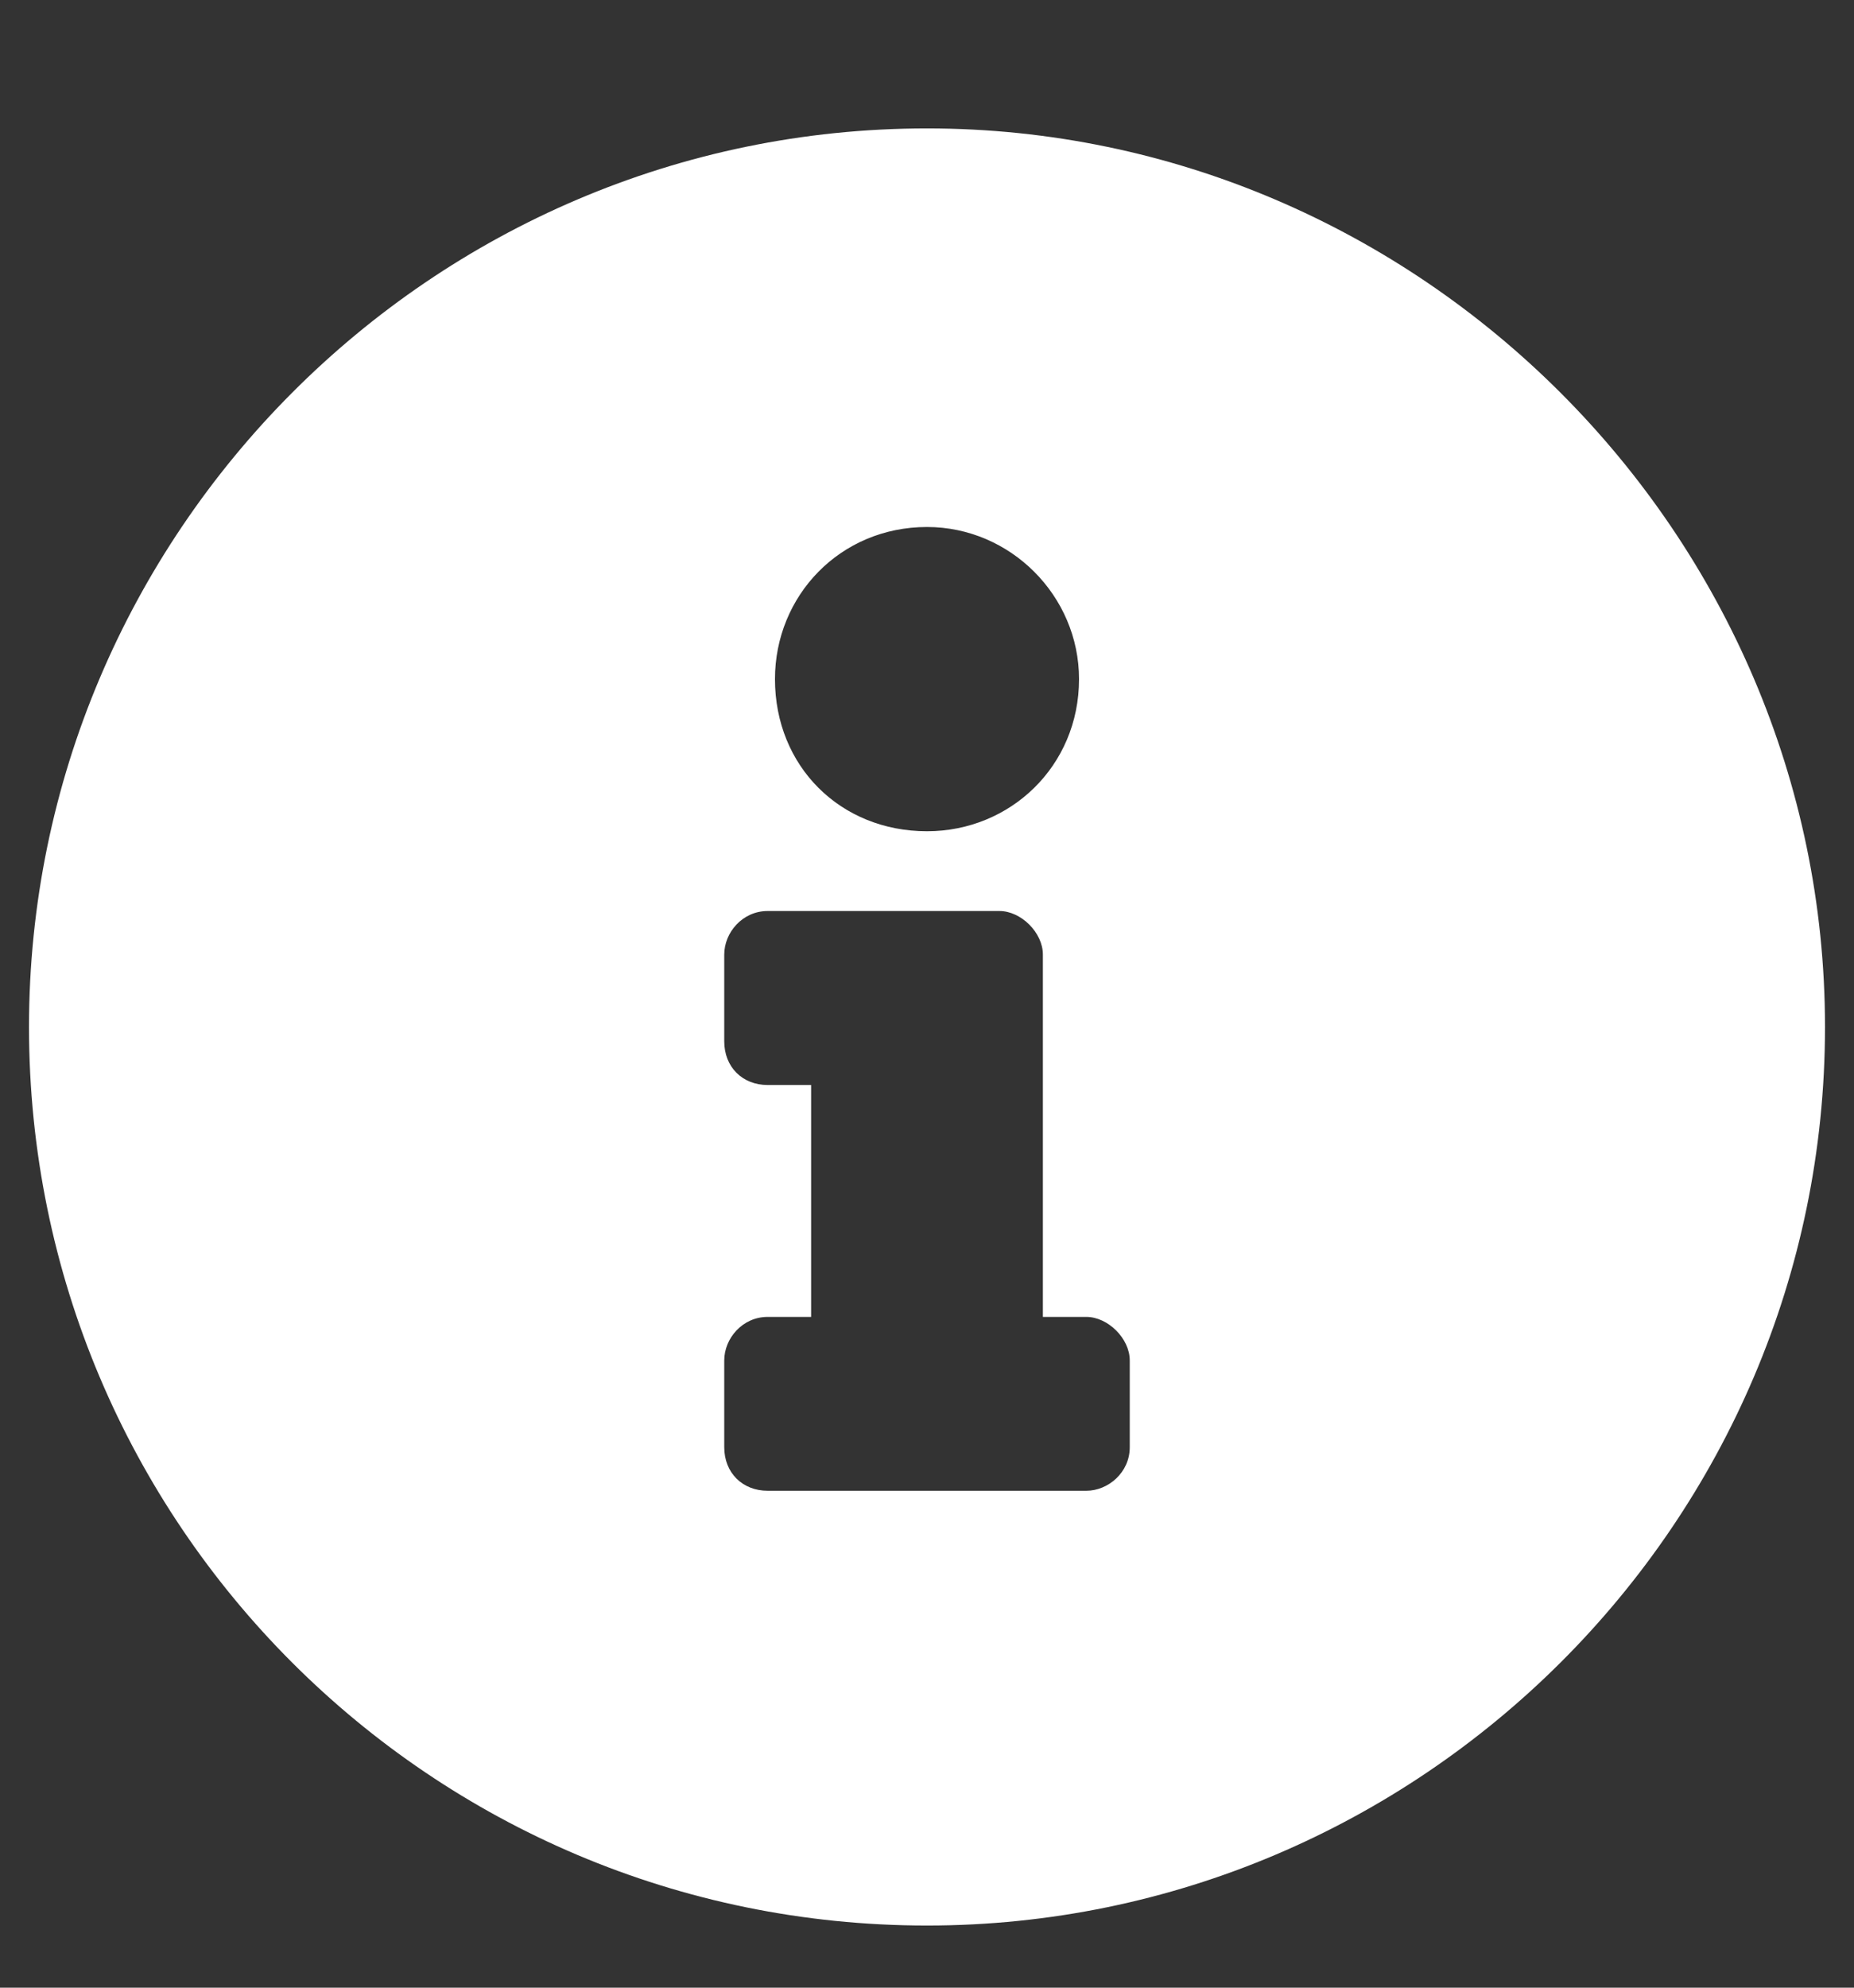 <svg width="14" height="15" viewBox="0 0 14 15" fill="none" xmlns="http://www.w3.org/2000/svg">
<rect x="0" y="0" width="14" height="15" fill="#333333" stroke="none"/>
<path d="M7 0.969C3.254 0.969 0.219 4.031 0.219 7.75C0.219 11.496 3.254 14.531 7 14.531C10.719 14.531 13.781 11.496 13.781 7.75C13.781 4.031 10.719 0.969 7 0.969ZM7 3.977C7.629 3.977 8.148 4.496 8.148 5.125C8.148 5.781 7.629 6.273 7 6.273C6.344 6.273 5.852 5.781 5.852 5.125C5.852 4.496 6.344 3.977 7 3.977ZM8.531 10.922C8.531 11.113 8.367 11.25 8.203 11.25H5.797C5.605 11.25 5.469 11.113 5.469 10.922V10.266C5.469 10.102 5.605 9.938 5.797 9.938H6.125V8.188H5.797C5.605 8.188 5.469 8.051 5.469 7.859V7.203C5.469 7.039 5.605 6.875 5.797 6.875H7.547C7.711 6.875 7.875 7.039 7.875 7.203V9.938H8.203C8.367 9.938 8.531 10.102 8.531 10.266V10.922Z" fill="white"/>
</svg>
